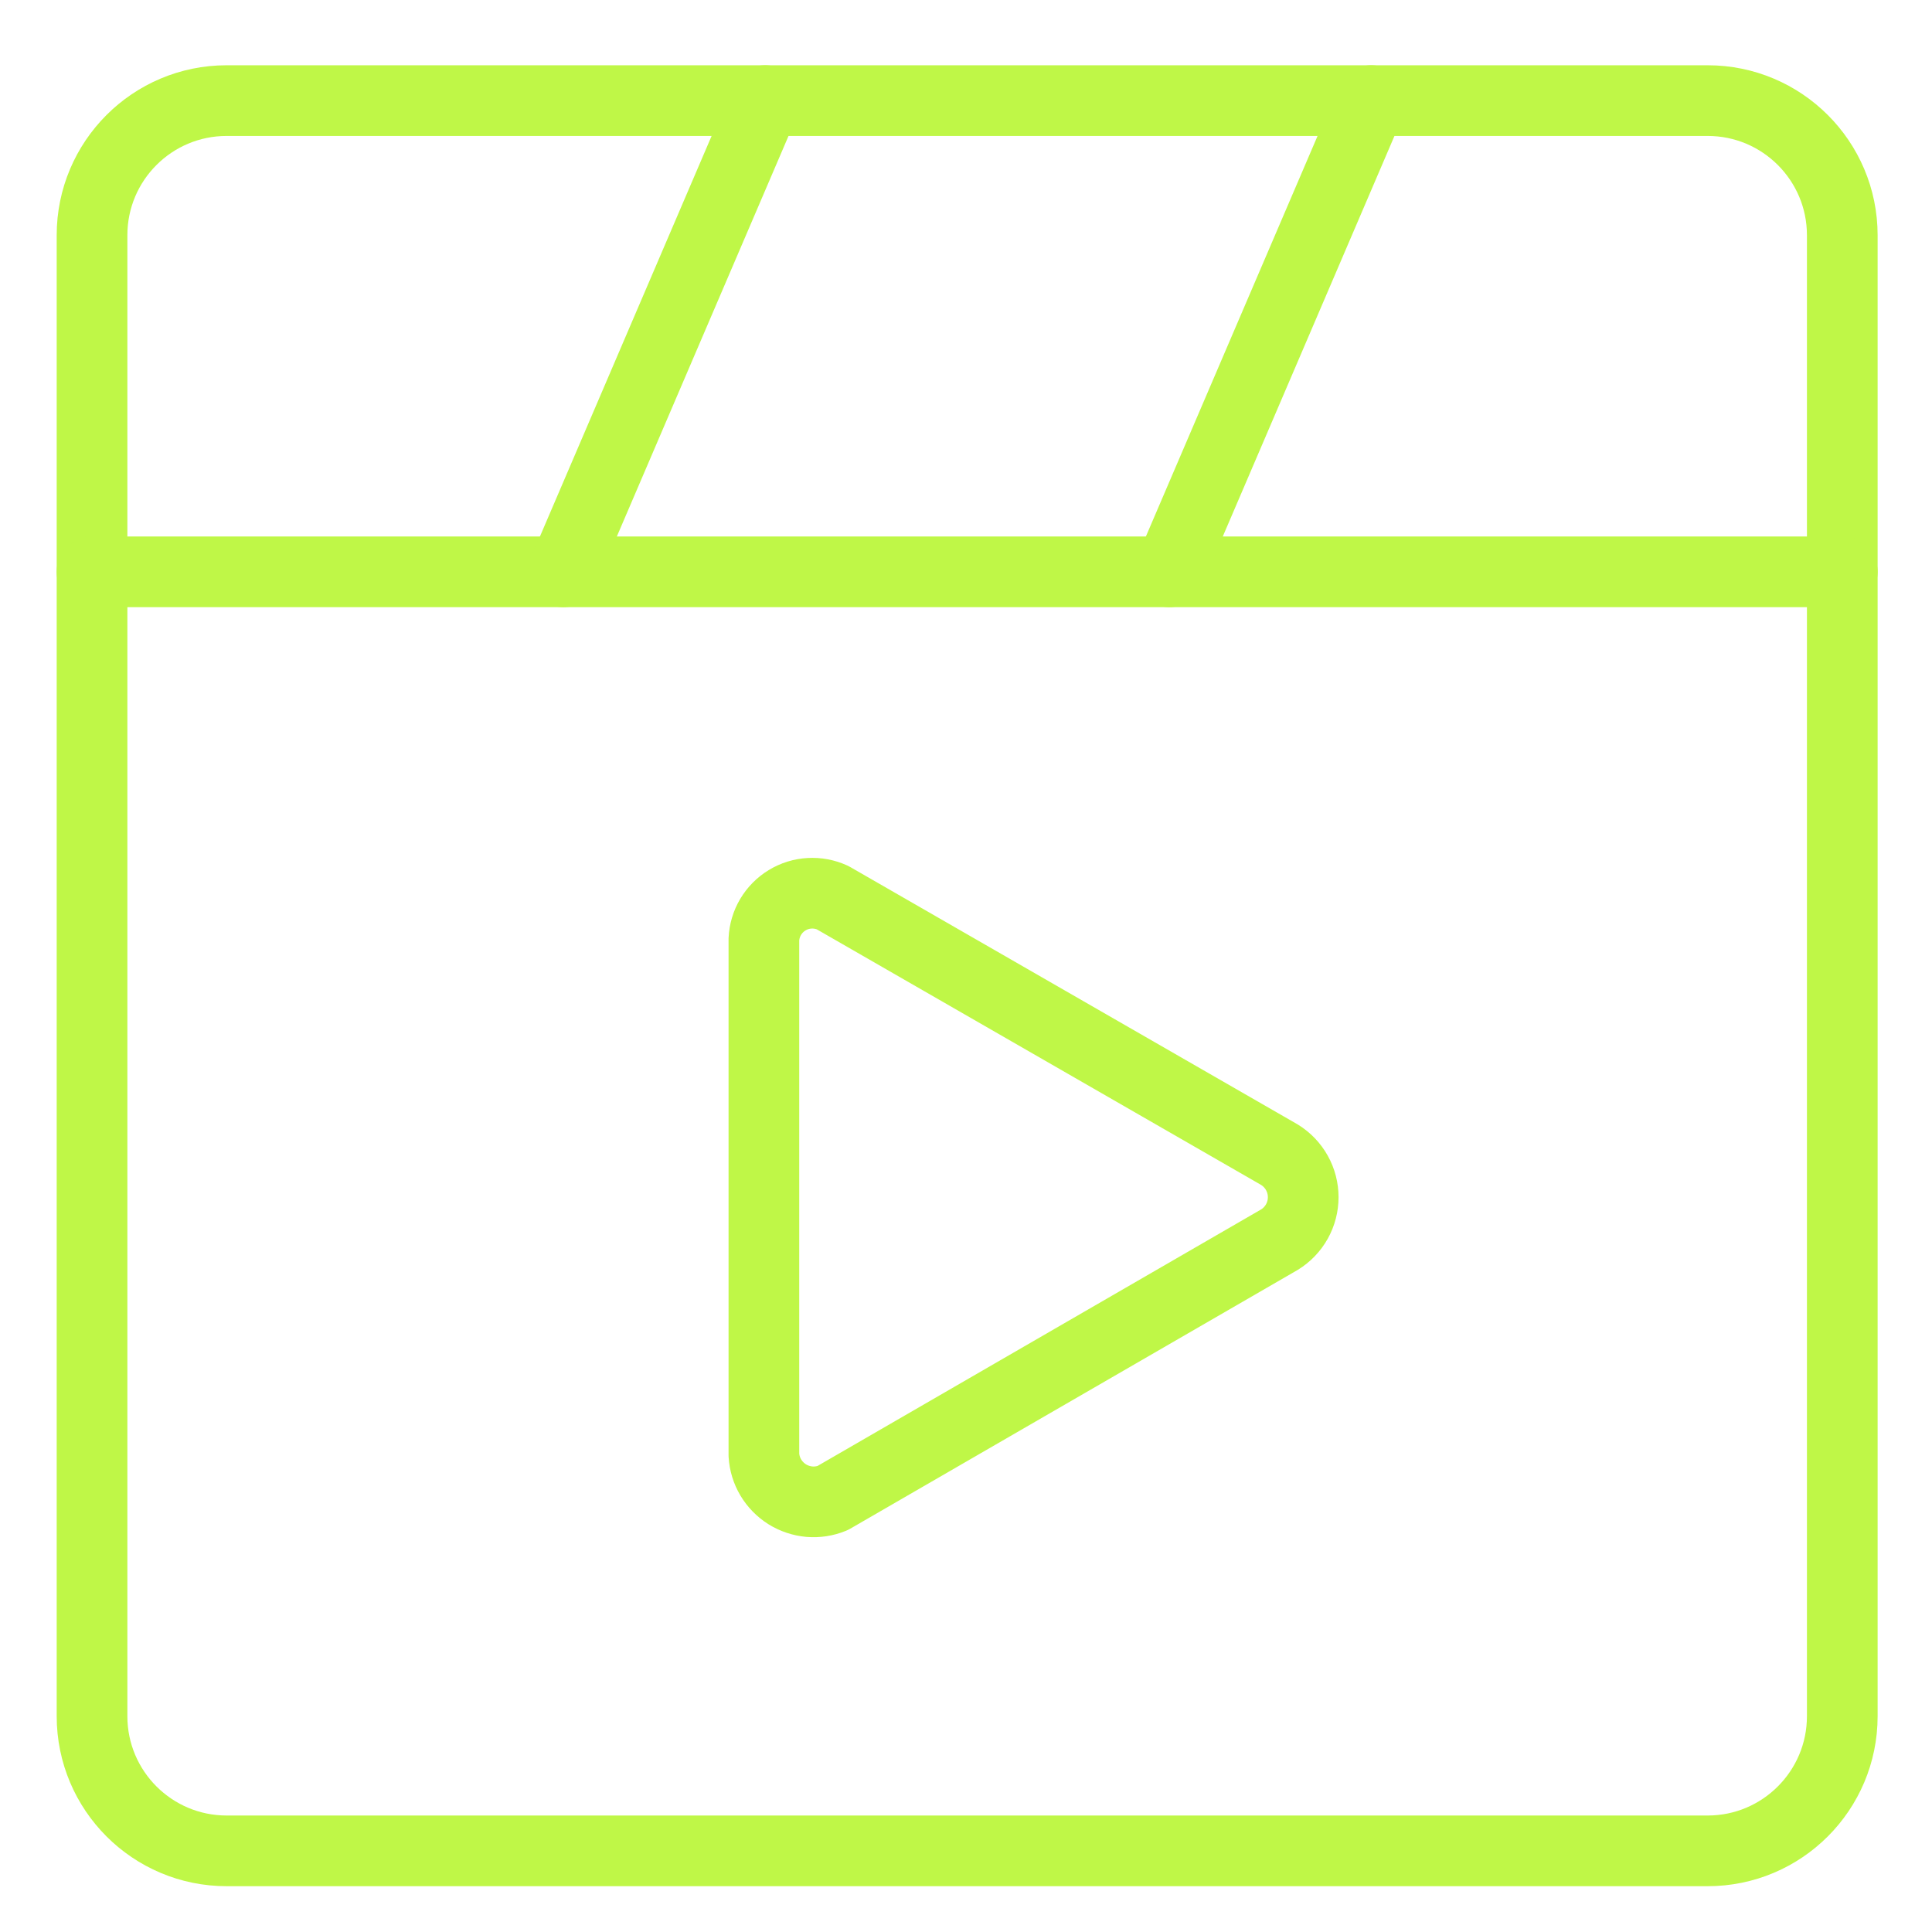 <svg width="41" height="41" viewBox="0 0 41 41" fill="none" xmlns="http://www.w3.org/2000/svg">
<g clip-path="url(#clip0_1655_1276)">
<path d="M36.239 2.135H4.81C3.232 2.135 1.953 3.414 1.953 4.992V36.42C1.953 37.998 3.232 39.278 4.81 39.278H36.239C37.817 39.278 39.096 37.998 39.096 36.42V4.992C39.096 3.414 37.817 2.135 36.239 2.135Z" stroke="#BFF747" stroke-width="1.5" stroke-linecap="round" stroke-linejoin="round"/>
<path d="M16.211 30.878V19.935C16.219 19.767 16.268 19.603 16.354 19.458C16.44 19.314 16.56 19.192 16.704 19.105C16.848 19.017 17.011 18.966 17.179 18.957C17.347 18.947 17.515 18.979 17.668 19.049L27.154 24.506C27.307 24.601 27.434 24.733 27.522 24.891C27.61 25.048 27.656 25.226 27.656 25.406C27.656 25.587 27.61 25.764 27.522 25.922C27.434 26.079 27.307 26.212 27.154 26.306L17.668 31.792C17.512 31.856 17.344 31.882 17.176 31.868C17.009 31.853 16.847 31.799 16.704 31.71C16.562 31.62 16.443 31.498 16.357 31.354C16.271 31.209 16.221 31.046 16.211 30.878V30.878Z" stroke="#BFF747" stroke-width="1.5" stroke-linecap="round" stroke-linejoin="round"/>
<path d="M1.953 12.135H39.096" stroke="#BFF747" stroke-width="1.5" stroke-linecap="round" stroke-linejoin="round"/>
<path d="M11.953 12.135L16.239 2.135" stroke="#BFF747" stroke-width="1.5" stroke-linecap="round" stroke-linejoin="round"/>
<path d="M24.812 12.135L29.098 2.135" stroke="#BFF747" stroke-width="1.5" stroke-linecap="round" stroke-linejoin="round"/>
</g>
<defs>
<clipPath id="clip0_1655_1276">
<rect width="40" height="40" fill="white" transform="translate(0.523 0.707)"/>
</clipPath>
</defs>
</svg>
